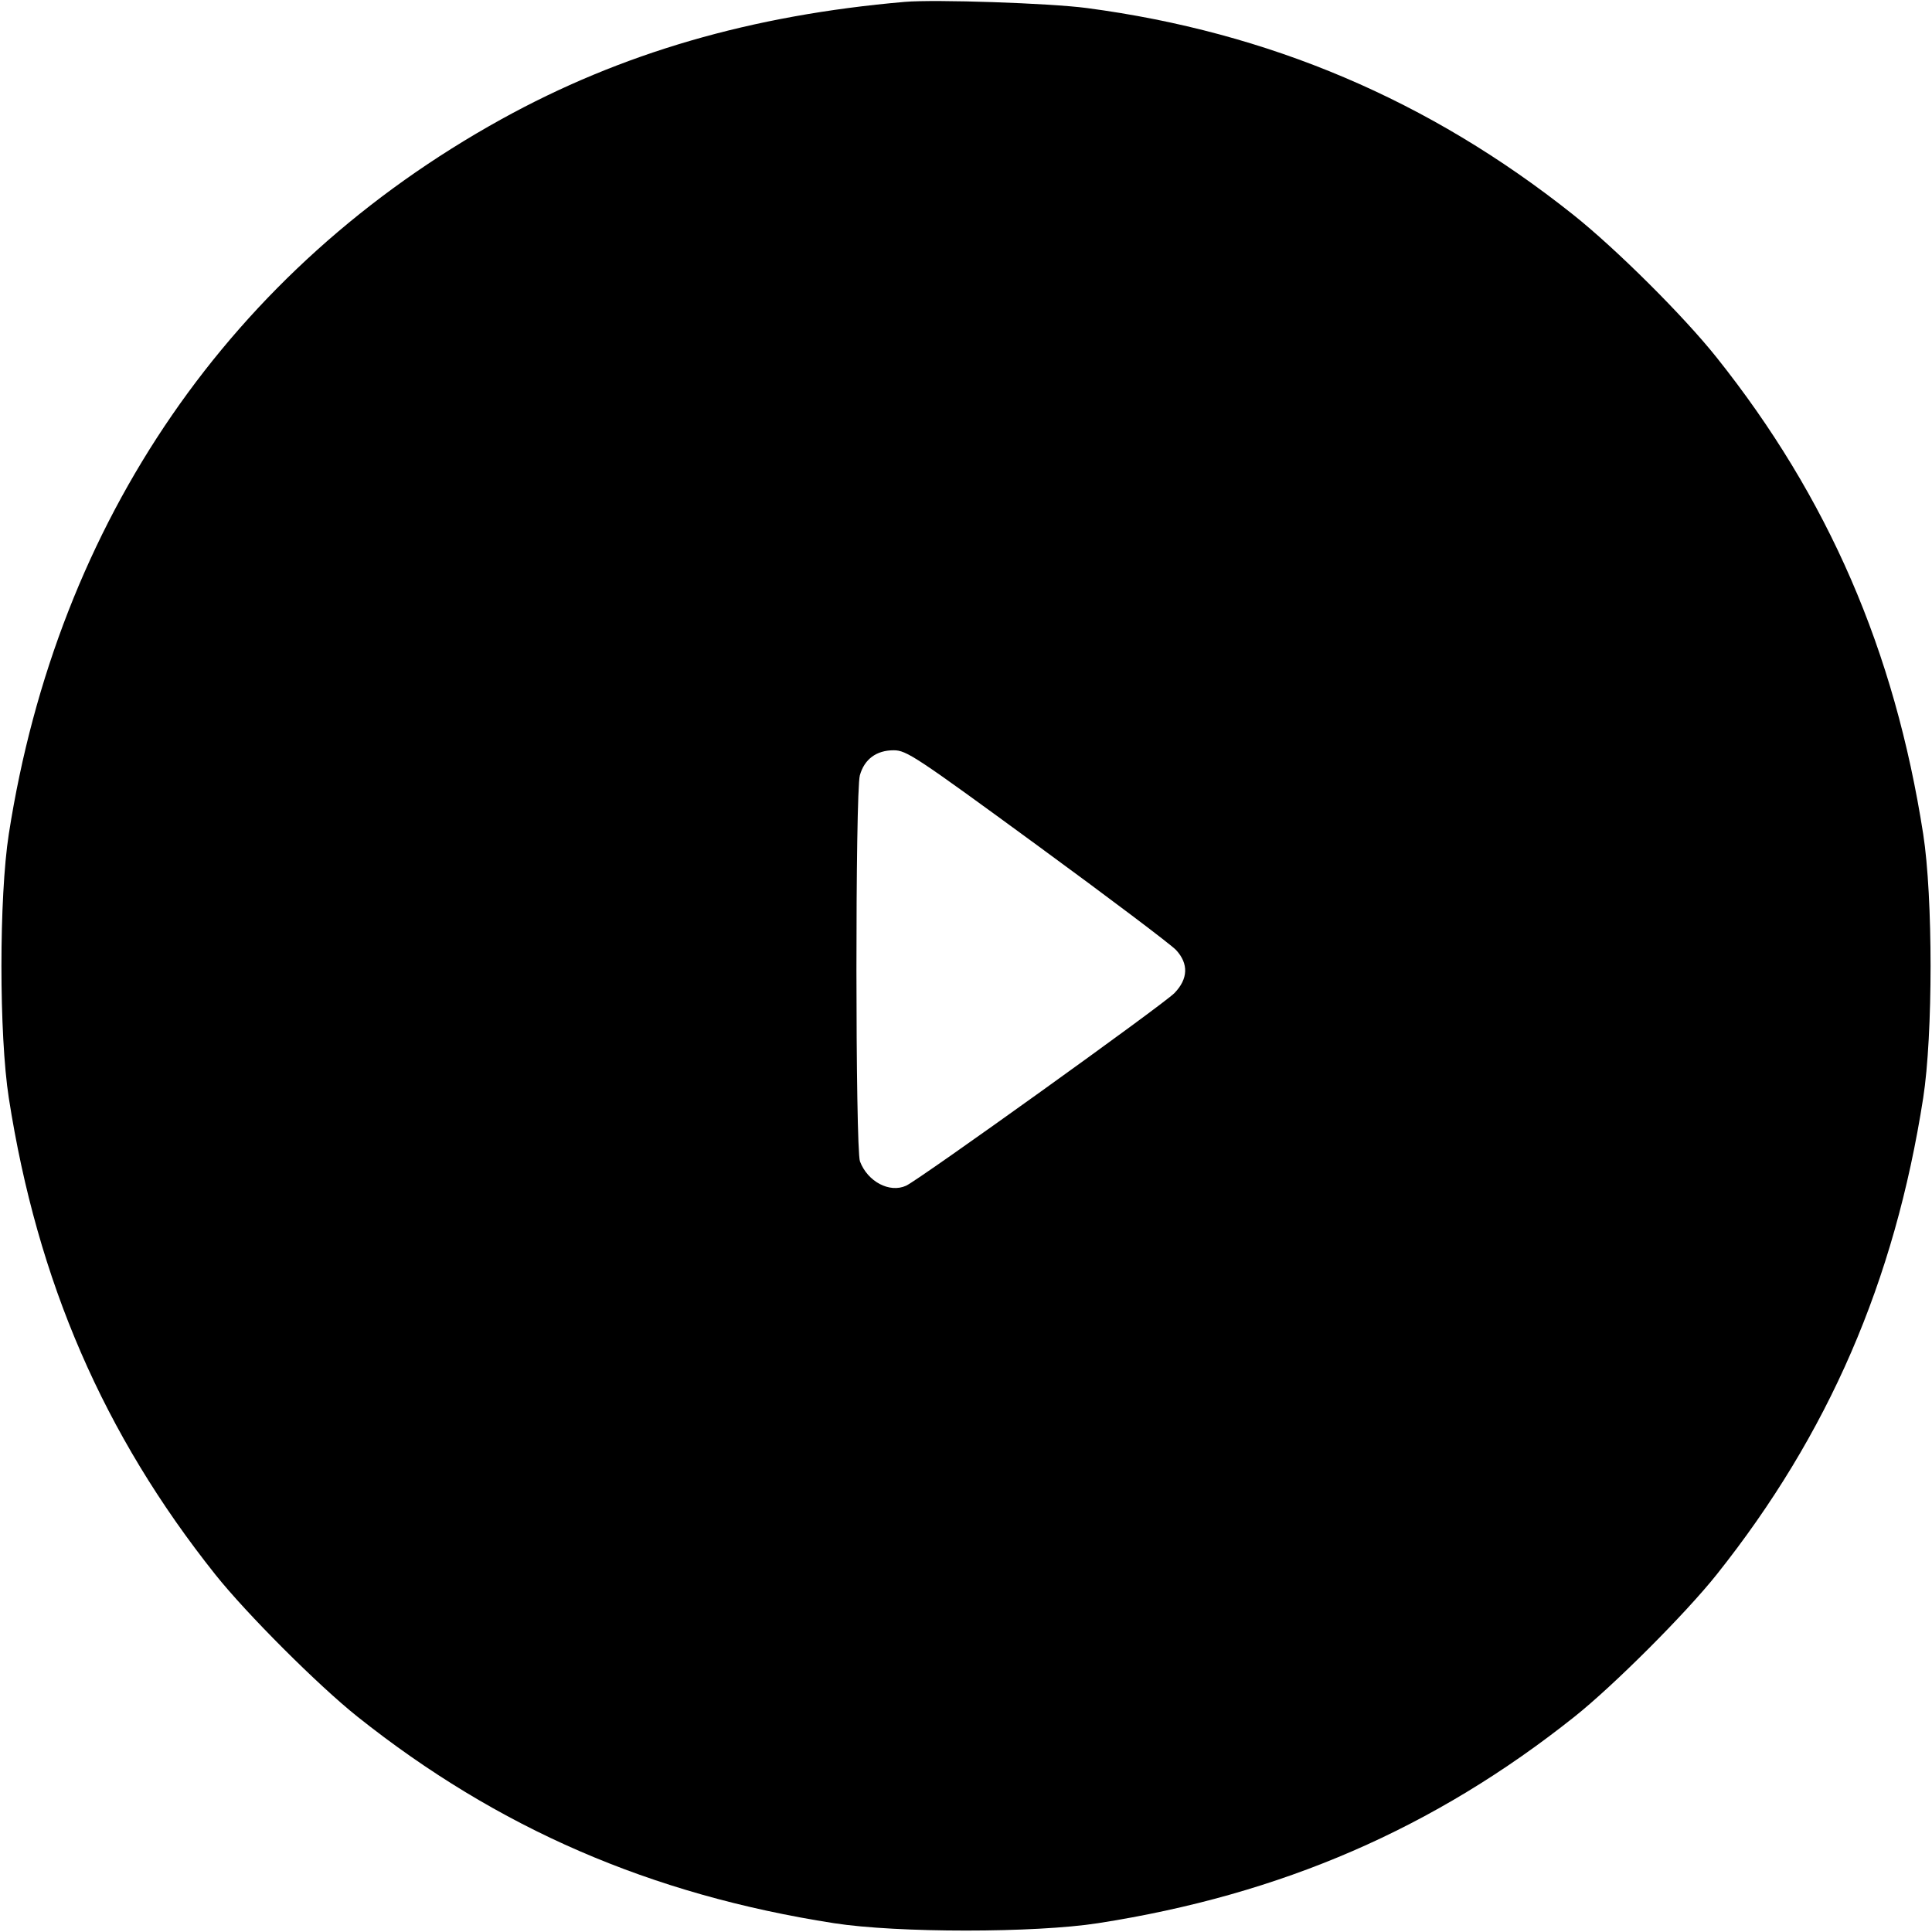 <svg xmlns="http://www.w3.org/2000/svg" width="32" height="32"><path d="M14.987.031c-2.542.22-4.702.848-6.685 1.945C3.828 4.451.955 8.621.146 13.813c-.163 1.045-.163 3.329 0 4.374.473 3.037 1.57 5.568 3.421 7.893.518.65 1.703 1.835 2.353 2.353 2.325 1.851 4.856 2.948 7.893 3.421 1.045.163 3.329.163 4.374 0 3.037-.473 5.568-1.57 7.893-3.421.65-.518 1.835-1.703 2.353-2.353 1.851-2.325 2.948-4.856 3.421-7.893.163-1.045.163-3.329 0-4.374-.473-3.037-1.573-5.574-3.422-7.893-.547-.687-1.666-1.8-2.379-2.367C23.672 1.659 21.021.533 18 .133c-.613-.081-2.511-.145-3.013-.102m2.194 13.971c1.184.866 2.218 1.646 2.299 1.734.209.227.2.477-.027.712-.176.184-4.228 3.092-4.445 3.191-.274.125-.637-.067-.764-.402-.077-.203-.079-6.119-.002-6.395.074-.267.274-.415.559-.415.213 0 .357.095 2.38 1.575" fill-rule="evenodd"/></svg>